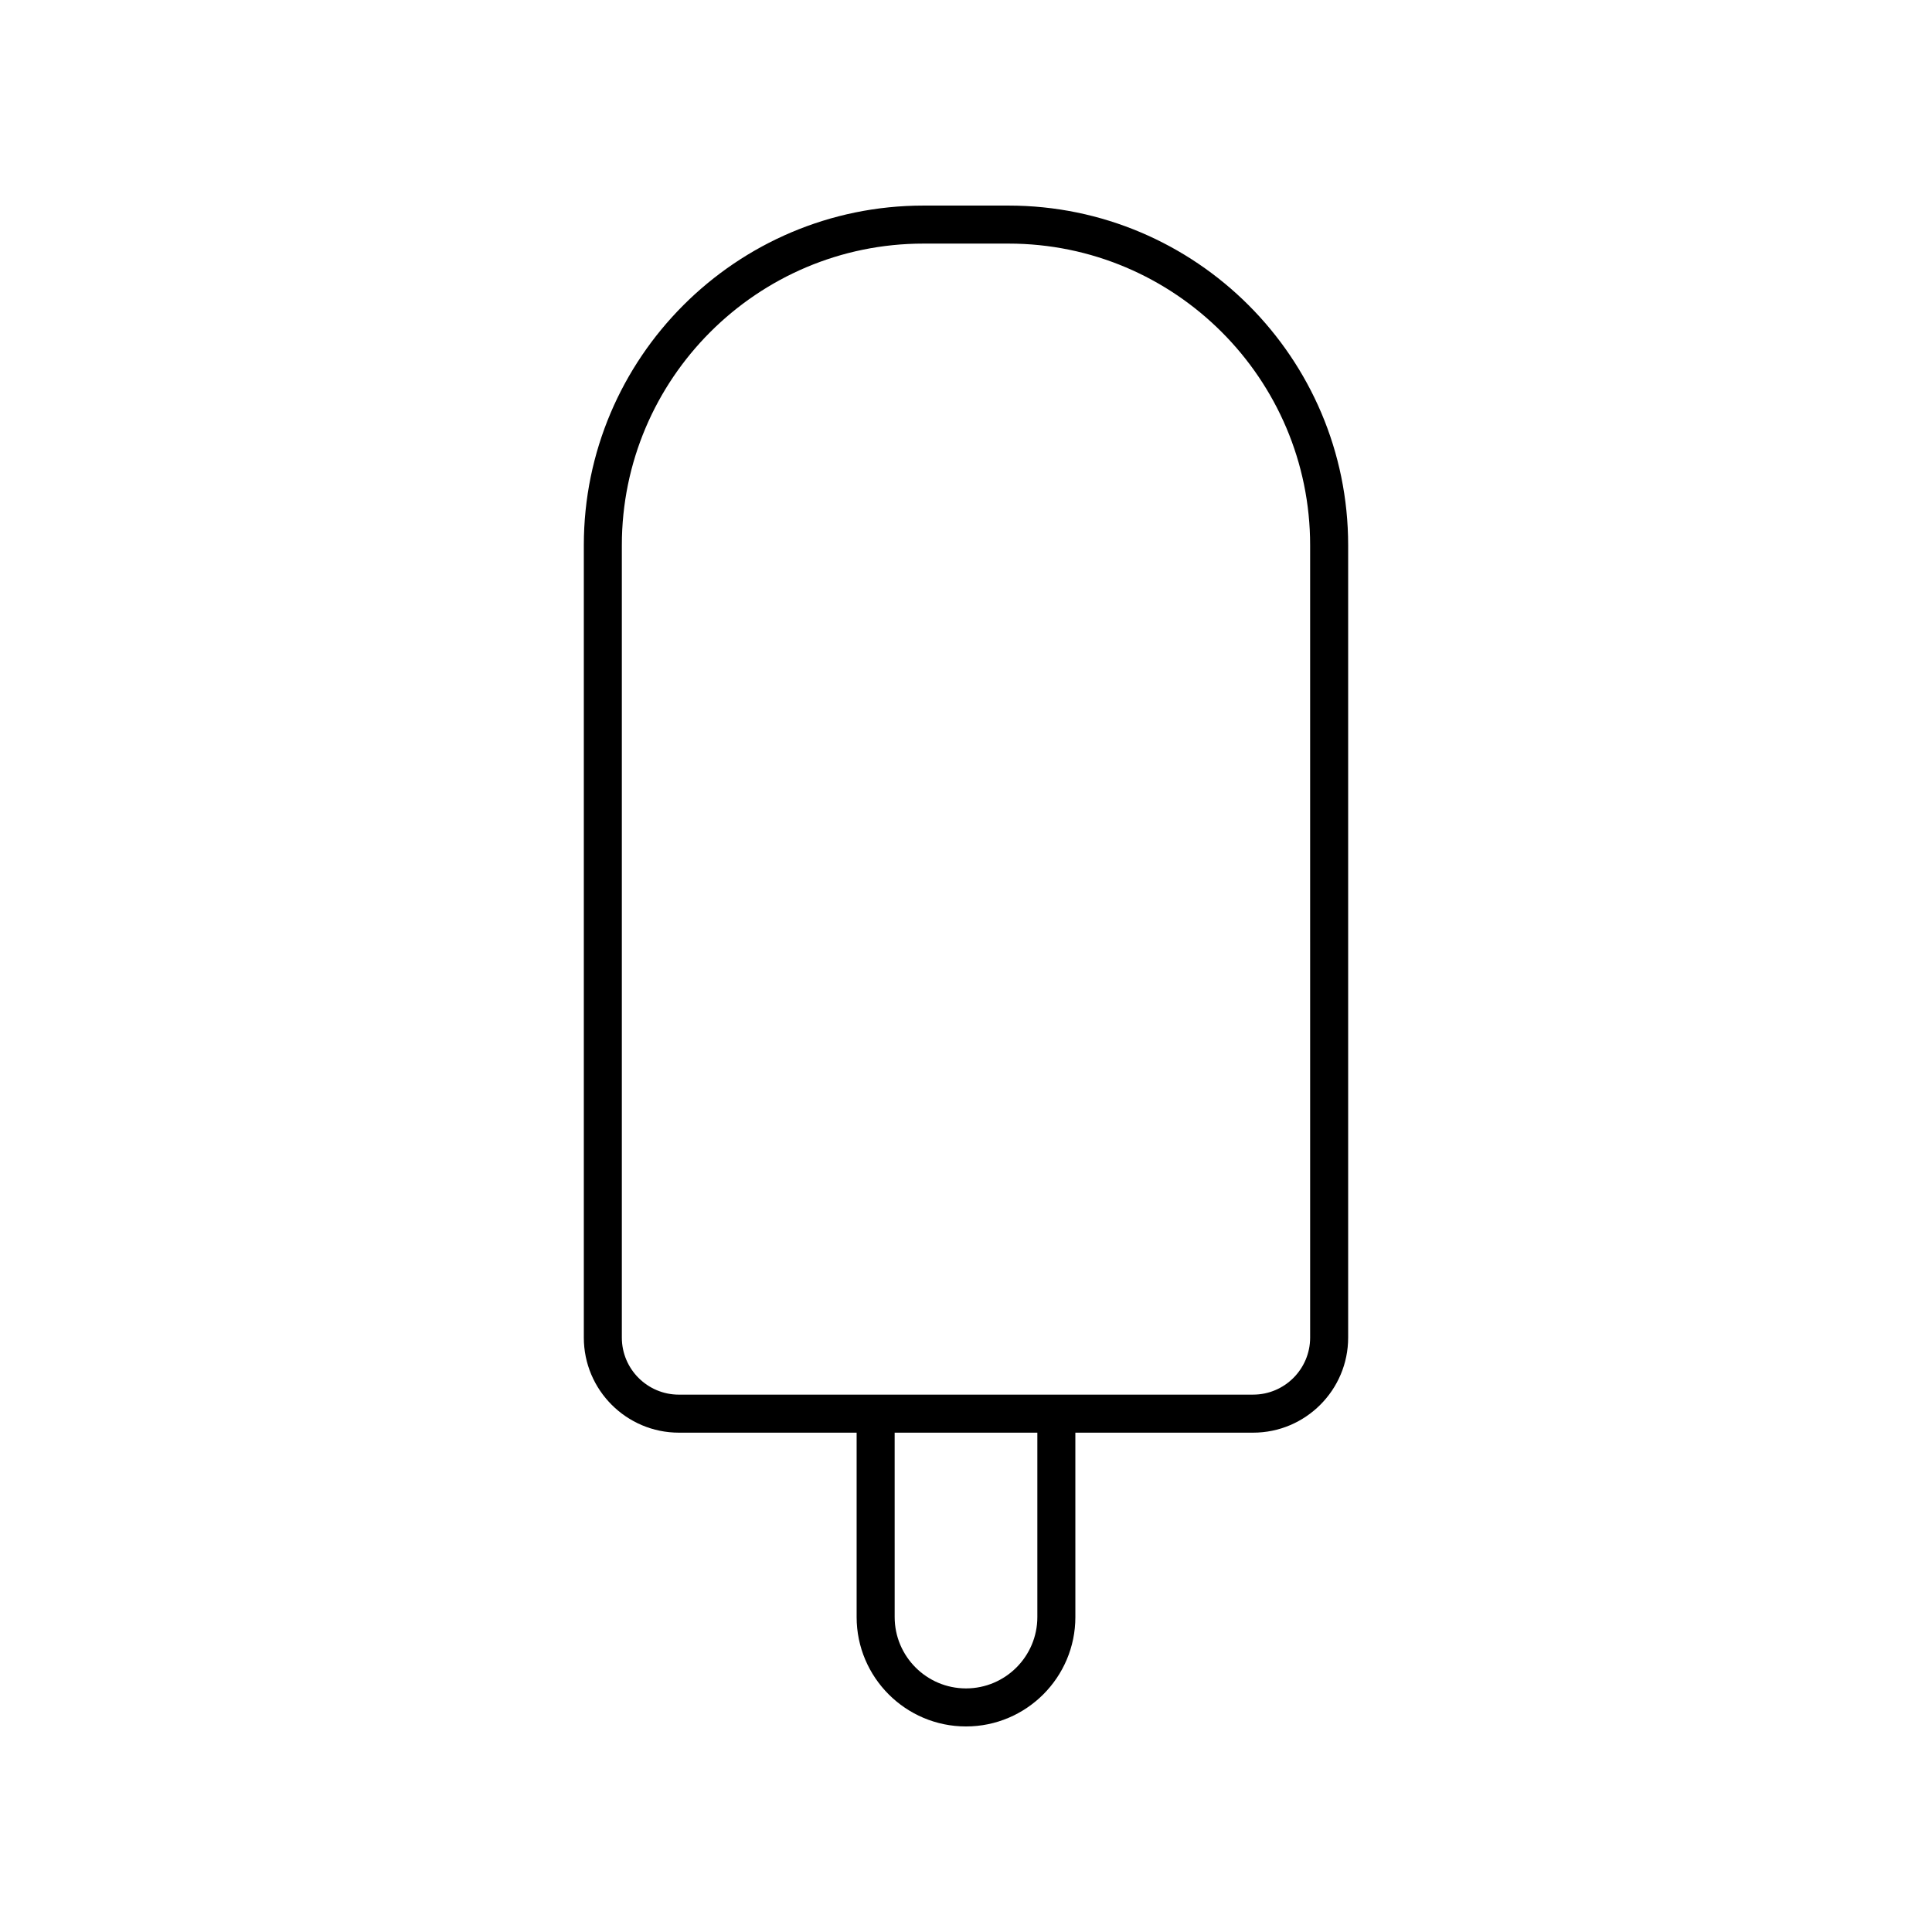 <?xml version="1.0" encoding="UTF-8"?>
<!-- Uploaded to: SVG Repo, www.svgrepo.com, Generator: SVG Repo Mixer Tools -->
<svg fill="#000000" width="800px" height="800px" version="1.1" viewBox="144 144 512 512" xmlns="http://www.w3.org/2000/svg">
 <path d="m411.27 198.48h-22.543c-49.629 0-90.008 40.375-90.008 90v210c0 13.891 11.301 25.191 25.191 25.191h47.105v48.871c0 15.98 13.004 28.984 28.984 28.984s28.984-13.004 28.984-28.984l-0.004-48.871h47.105c13.891 0 25.191-11.301 25.191-25.191v-210c0-49.629-40.379-90-90.008-90zm7.637 374.06c0 10.426-8.48 18.906-18.906 18.906s-18.906-8.48-18.906-18.906l-0.004-48.871h37.816zm72.293-74.062c0 8.336-6.781 15.113-15.113 15.113l-152.18 0.004c-8.336 0-15.113-6.781-15.113-15.113v-210c0-44.074 35.855-79.926 79.93-79.926h22.543c44.074 0 79.93 35.852 79.93 79.926z"/>
</svg>